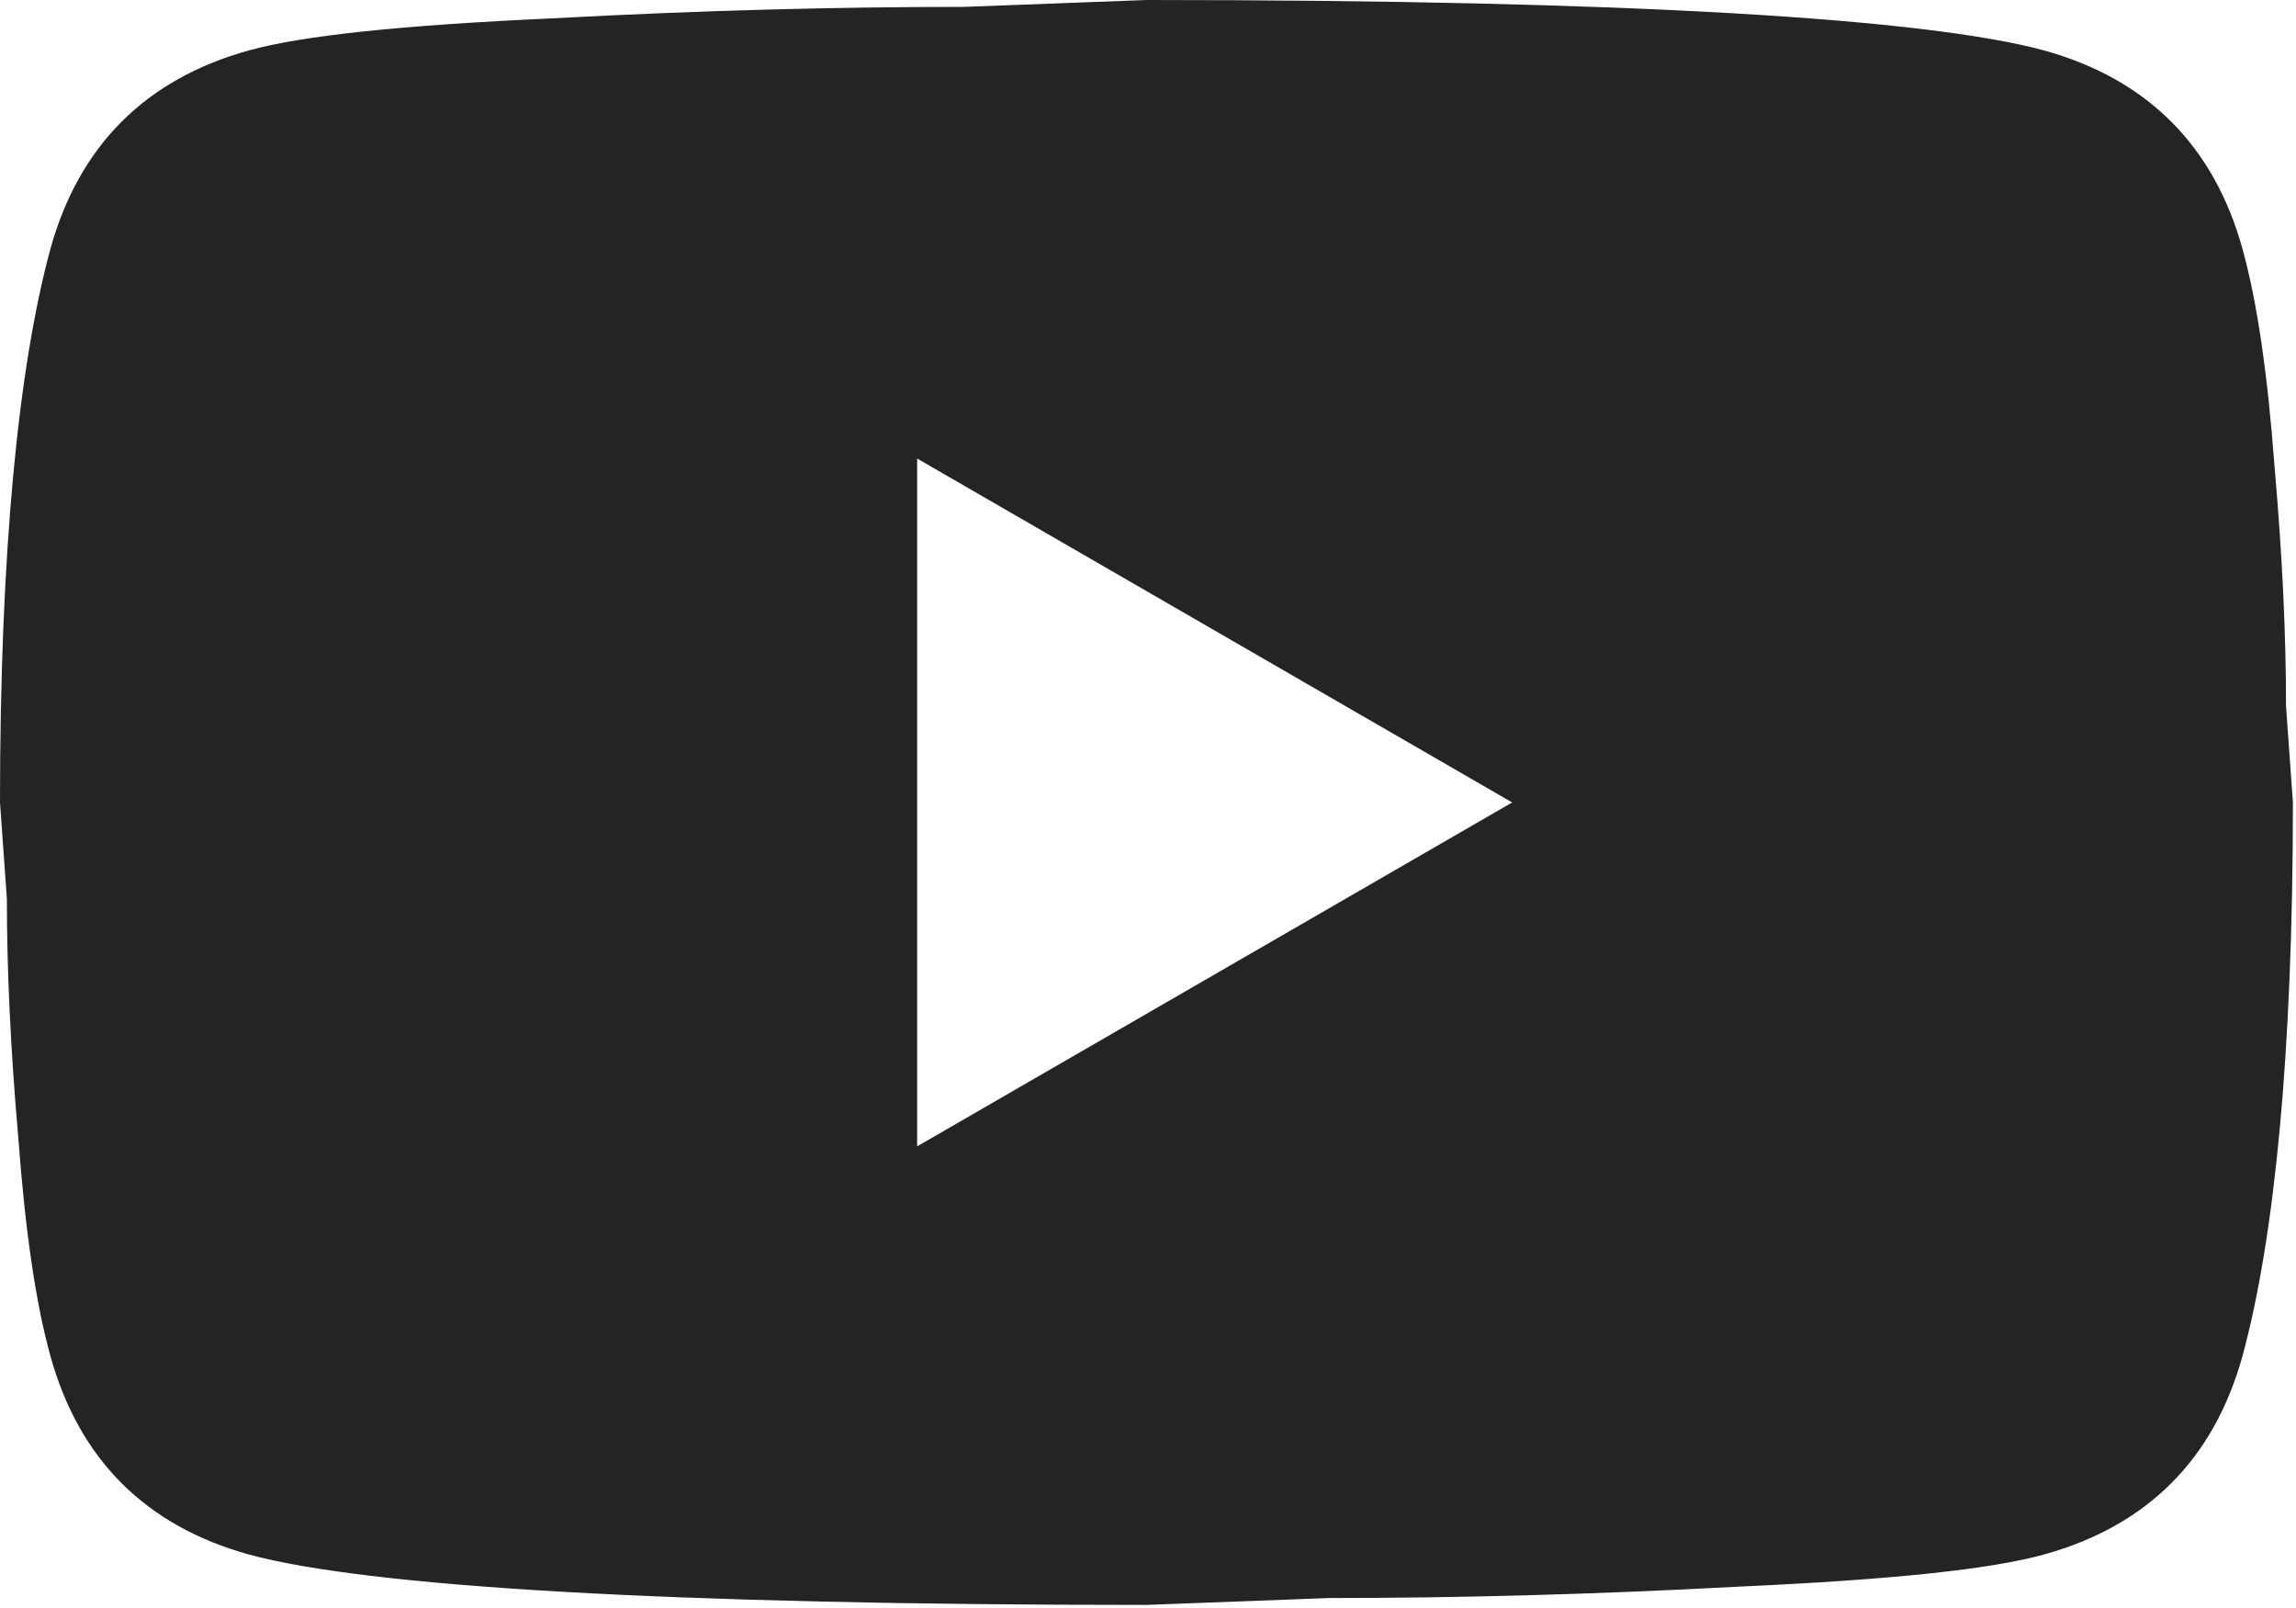 <?xml version="1.0" encoding="UTF-8"?> <svg xmlns="http://www.w3.org/2000/svg" width="247" height="173" viewBox="0 0 247 173" fill="none"> <path d="M98.667 123.333L162.677 86.333L98.667 49.333V123.333ZM241.24 26.763C242.843 32.56 243.953 40.33 244.693 50.197C245.557 60.063 245.927 68.573 245.927 75.973L246.667 86.333C246.667 113.343 244.693 133.2 241.24 145.903C238.157 157.003 231.003 164.157 219.903 167.24C214.107 168.843 203.5 169.953 187.22 170.693C171.187 171.557 156.51 171.927 142.943 171.927L123.333 172.667C71.657 172.667 39.467 170.693 26.763 167.24C15.663 164.157 8.51 157.003 5.427 145.903C3.823 140.107 2.713 132.337 1.973 122.47C1.11 112.603 0.74 104.093 0.74 96.693L0 86.333C0 59.323 1.973 39.467 5.427 26.763C8.51 15.663 15.663 8.51 26.763 5.427C32.56 3.823 43.167 2.713 59.447 1.973C75.48 1.11 90.157 0.74 103.723 0.74L123.333 0C175.01 0 207.2 1.973 219.903 5.427C231.003 8.51 238.157 15.663 241.24 26.763Z" fill="#242424"></path> </svg> 
